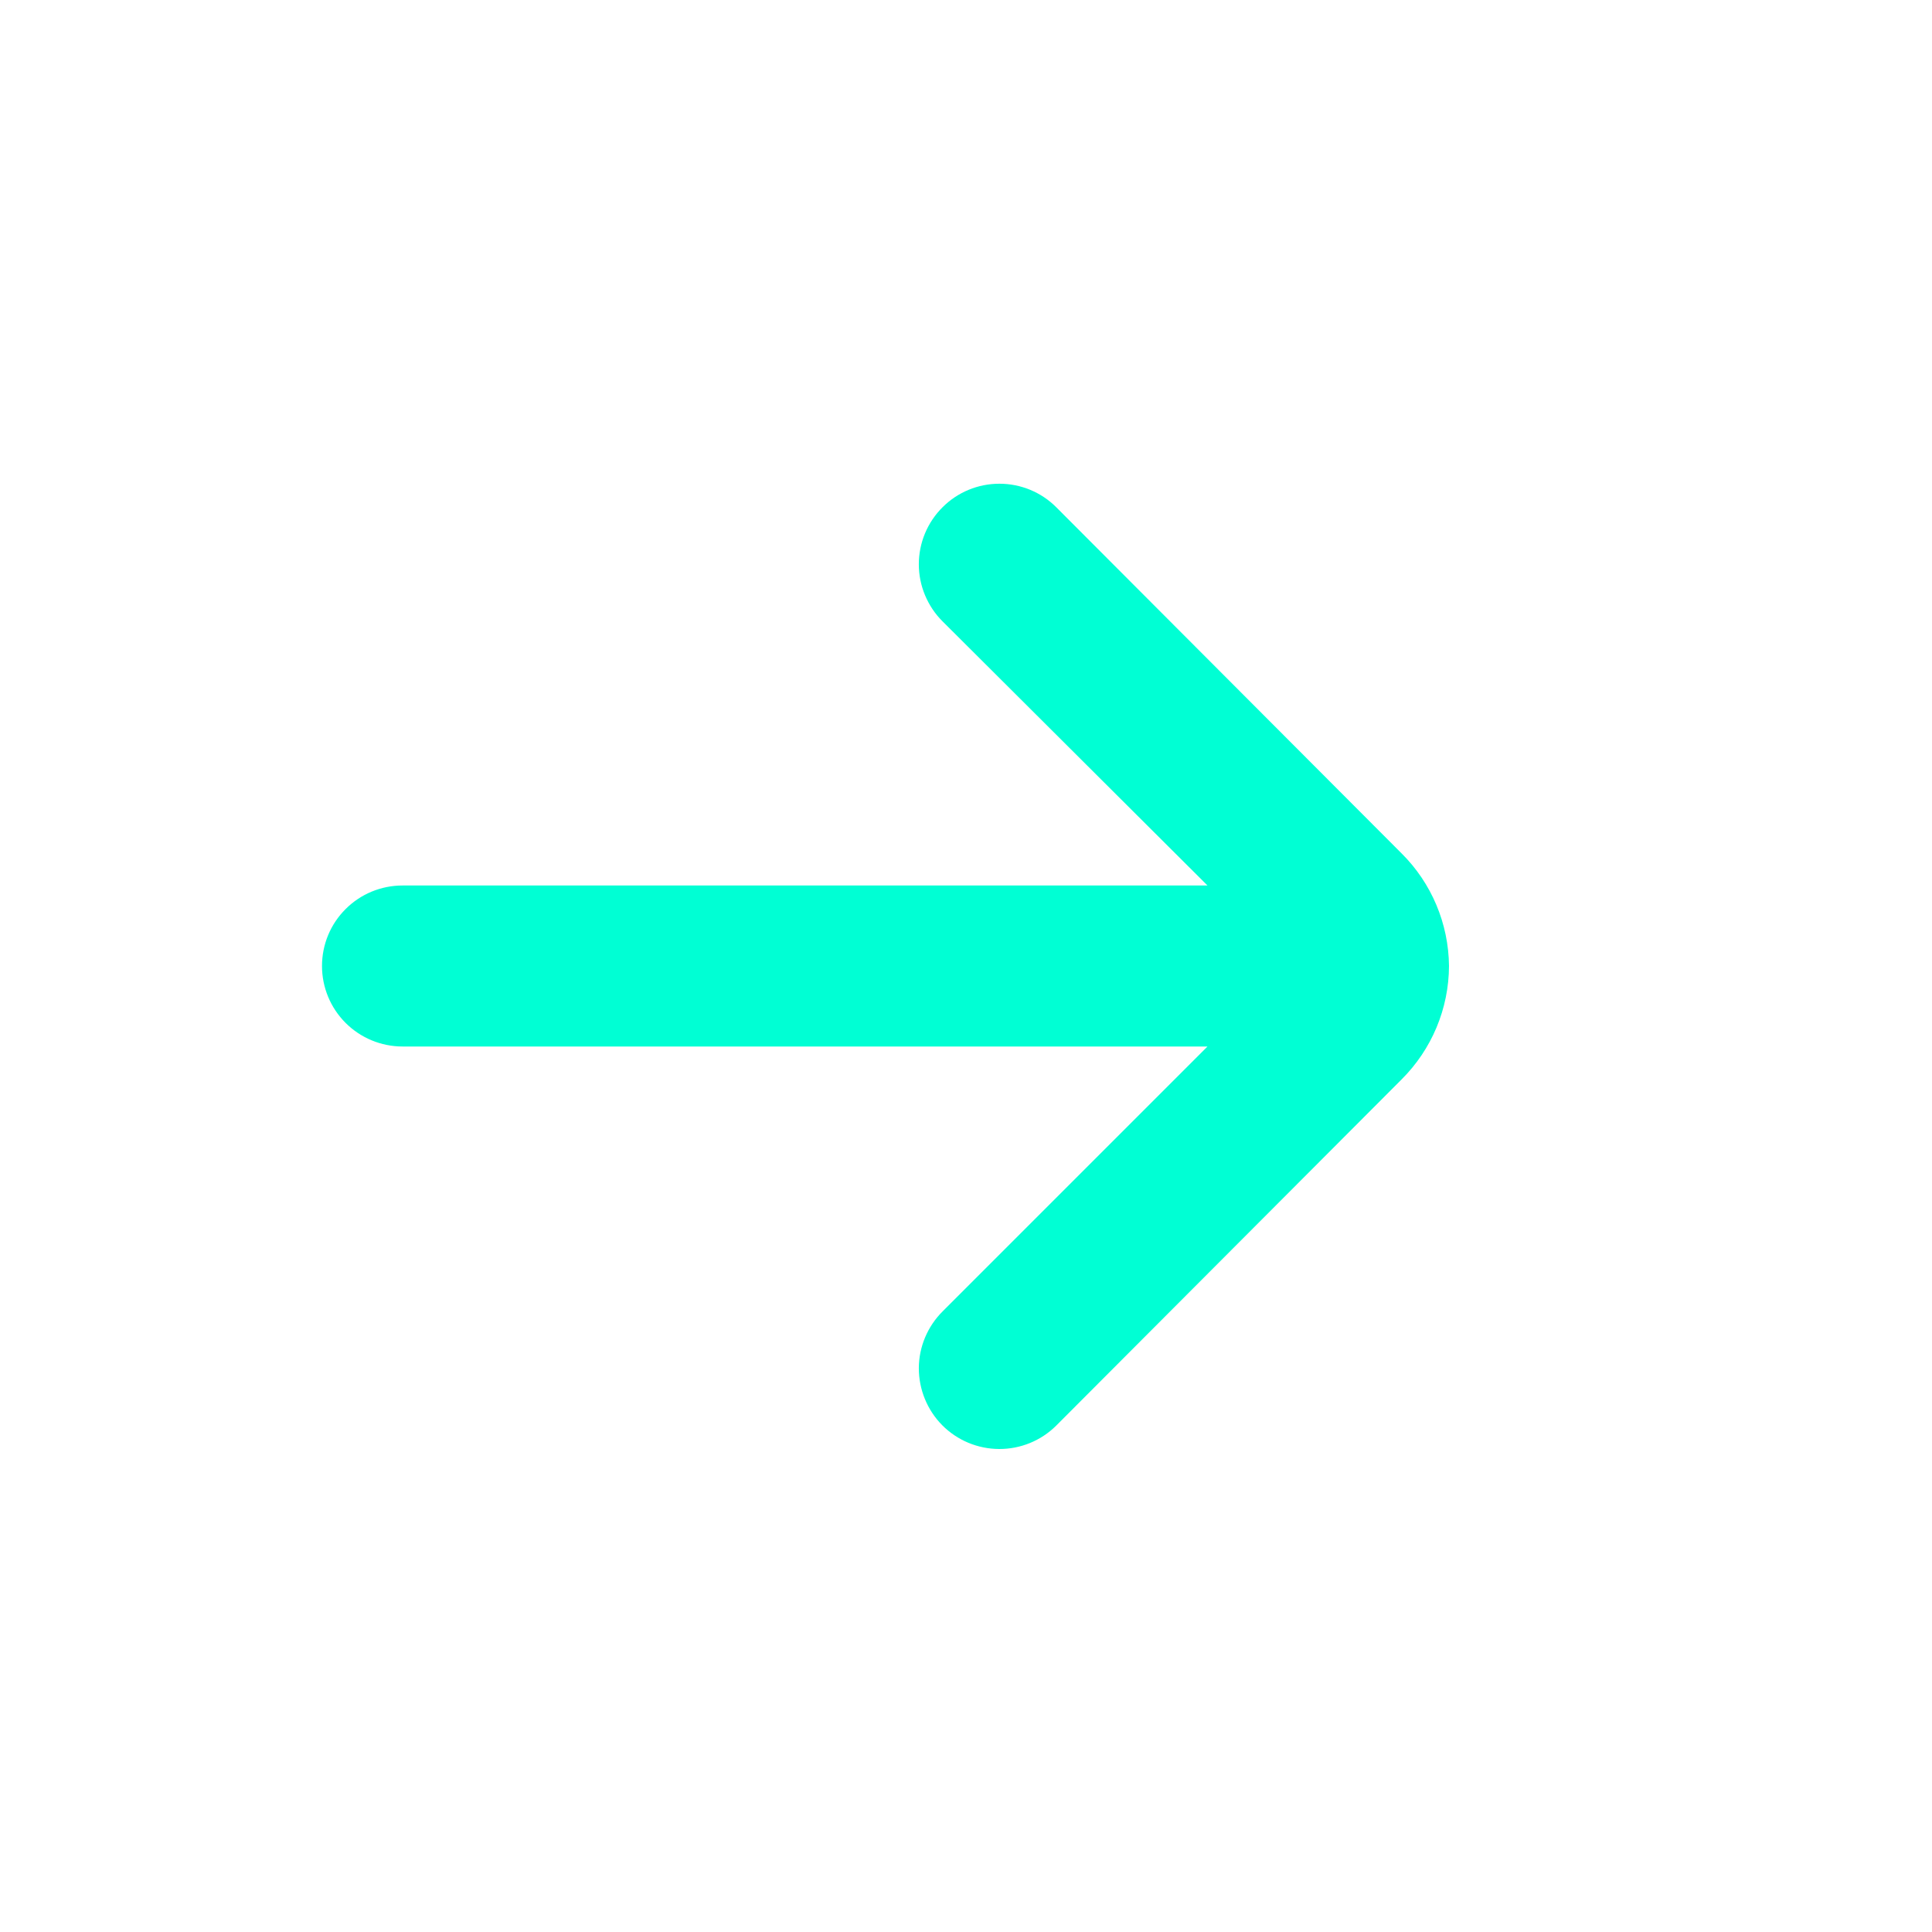 <?xml version="1.0" encoding="utf-8"?>
<svg xmlns="http://www.w3.org/2000/svg" fill="none" height="100%" overflow="visible" preserveAspectRatio="none" style="display: block;" viewBox="0 0 24 24" width="100%">
<g id="arrow-small-right 1">
<path d="M18 12C17.995 11.473 17.783 10.97 17.41 10.6L13.12 6.3C12.933 6.113 12.679 6.009 12.415 6.009C12.151 6.009 11.897 6.113 11.71 6.3C11.616 6.393 11.542 6.503 11.491 6.625C11.44 6.747 11.414 6.878 11.414 7.01C11.414 7.142 11.44 7.272 11.491 7.394C11.542 7.516 11.616 7.627 11.71 7.72L15 11H5C4.735 11 4.48 11.105 4.293 11.293C4.105 11.48 4 11.734 4 12C4 12.265 4.105 12.519 4.293 12.707C4.48 12.894 4.735 13 5 13H15L11.71 16.29C11.522 16.477 11.415 16.731 11.414 16.996C11.414 17.261 11.518 17.516 11.705 17.705C11.892 17.893 12.146 17.999 12.412 18C12.677 18.001 12.932 17.897 13.12 17.71L17.41 13.41C17.786 13.036 17.998 12.529 18 12Z" fill="#00FFD4" id="Vector"/>
</g>
</svg>